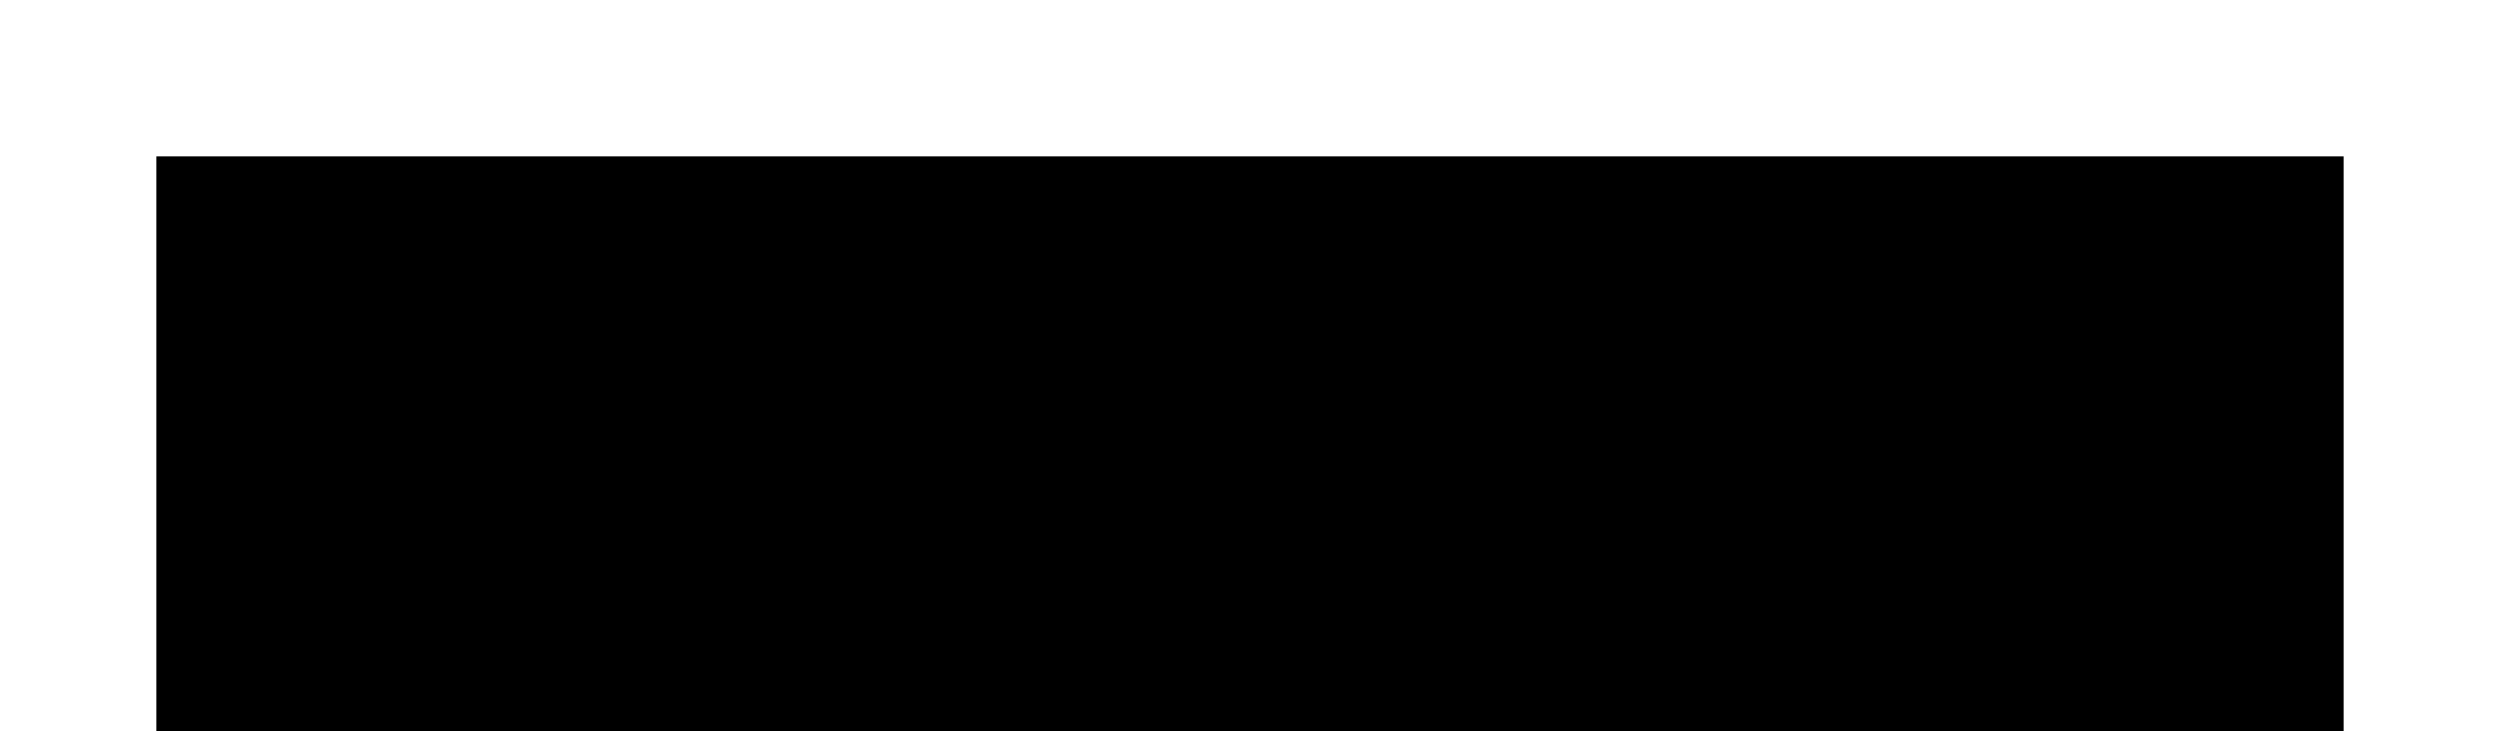 <?xml version="1.0" encoding="UTF-8"?> <svg xmlns="http://www.w3.org/2000/svg" width="1391" height="407" viewBox="0 0 1391 407" fill="none"> <g filter="url(#filter0_f_228_1156)"> <rect x="87" y="87" width="1217" height="405" fill="black"></rect> </g> <defs> <filter id="filter0_f_228_1156" x="0.5" y="0.5" width="1390" height="578" filterUnits="userSpaceOnUse" color-interpolation-filters="sRGB"> <feFlood flood-opacity="0" result="BackgroundImageFix"></feFlood> <feBlend mode="normal" in="SourceGraphic" in2="BackgroundImageFix" result="shape"></feBlend> <feGaussianBlur stdDeviation="43.25" result="effect1_foregroundBlur_228_1156"></feGaussianBlur> </filter> </defs> </svg> 